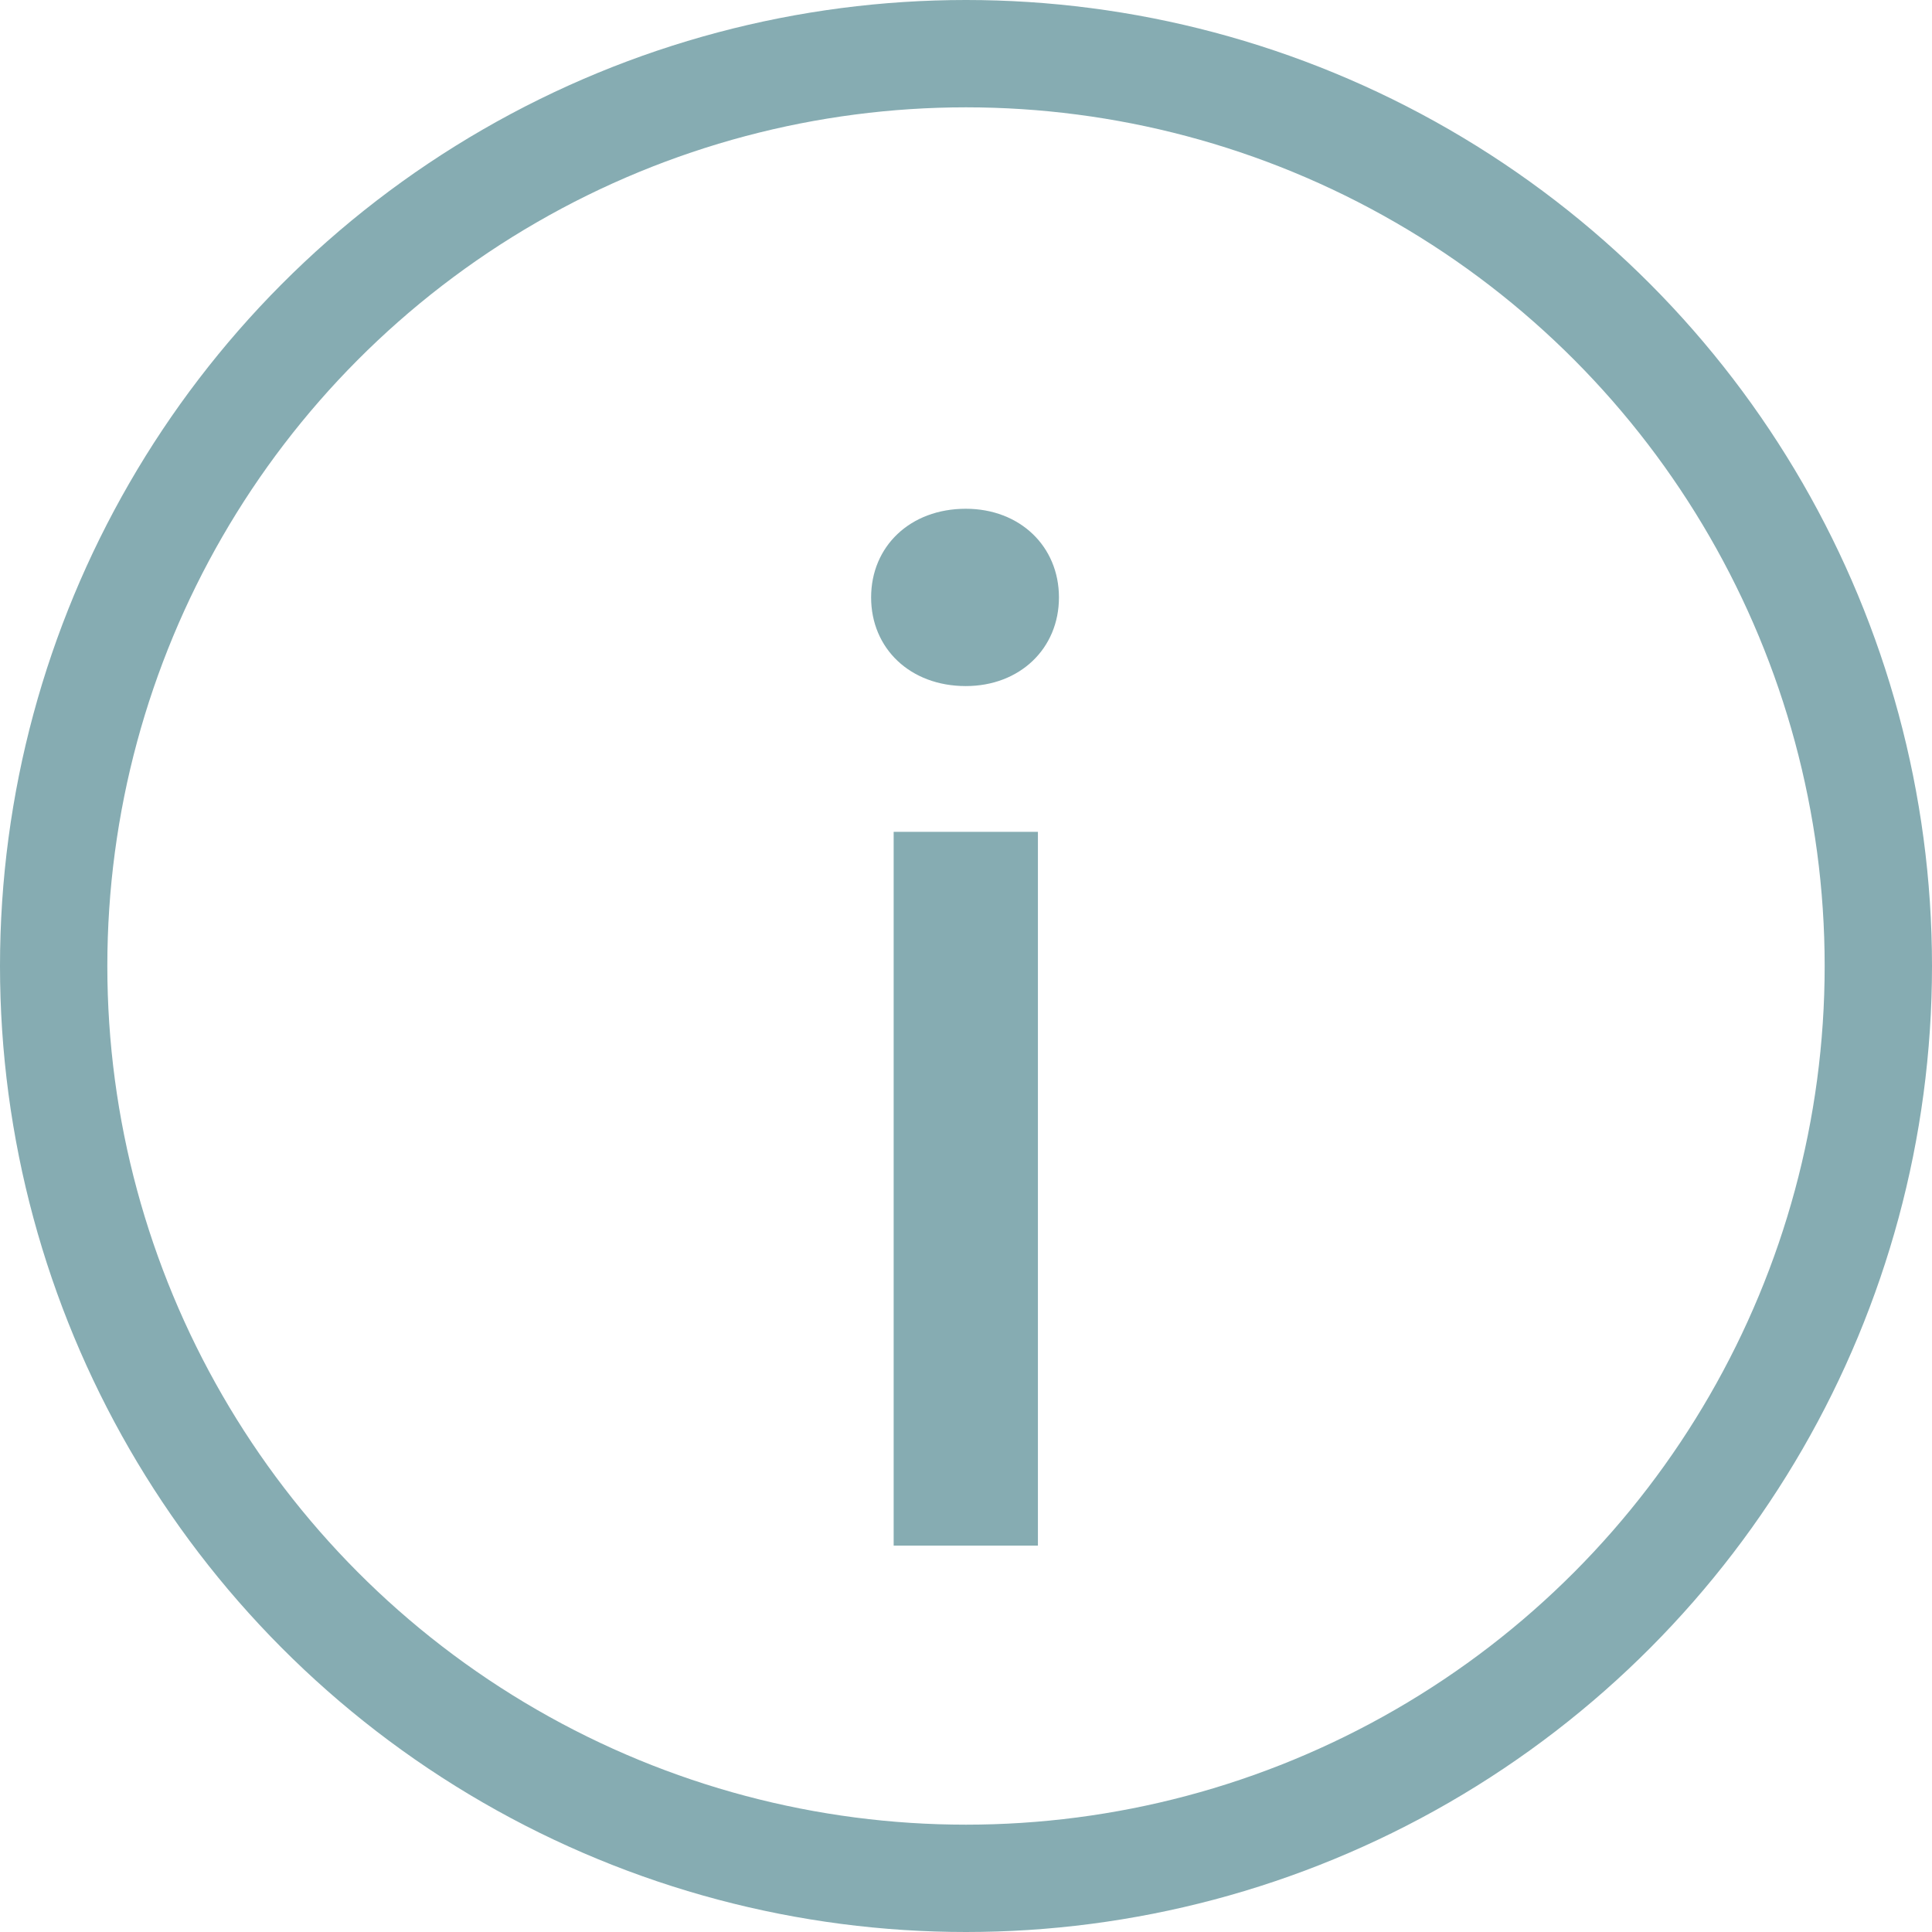 <svg width="18" height="18" viewBox="0 0 18 18" fill="none" xmlns="http://www.w3.org/2000/svg">
<circle cx="9" cy="9" r="8.5" stroke="#86ACB2"/>
<path d="M9.866 5.566C9.866 5.09 9.502 4.74 8.998 4.74C8.48 4.74 8.116 5.09 8.116 5.566C8.116 6.042 8.48 6.392 8.998 6.392C9.502 6.392 9.866 6.042 9.866 5.566ZM9.67 14.4V7.75H8.326V14.4H9.67Z" fill="#86ACB2"/>
</svg>
